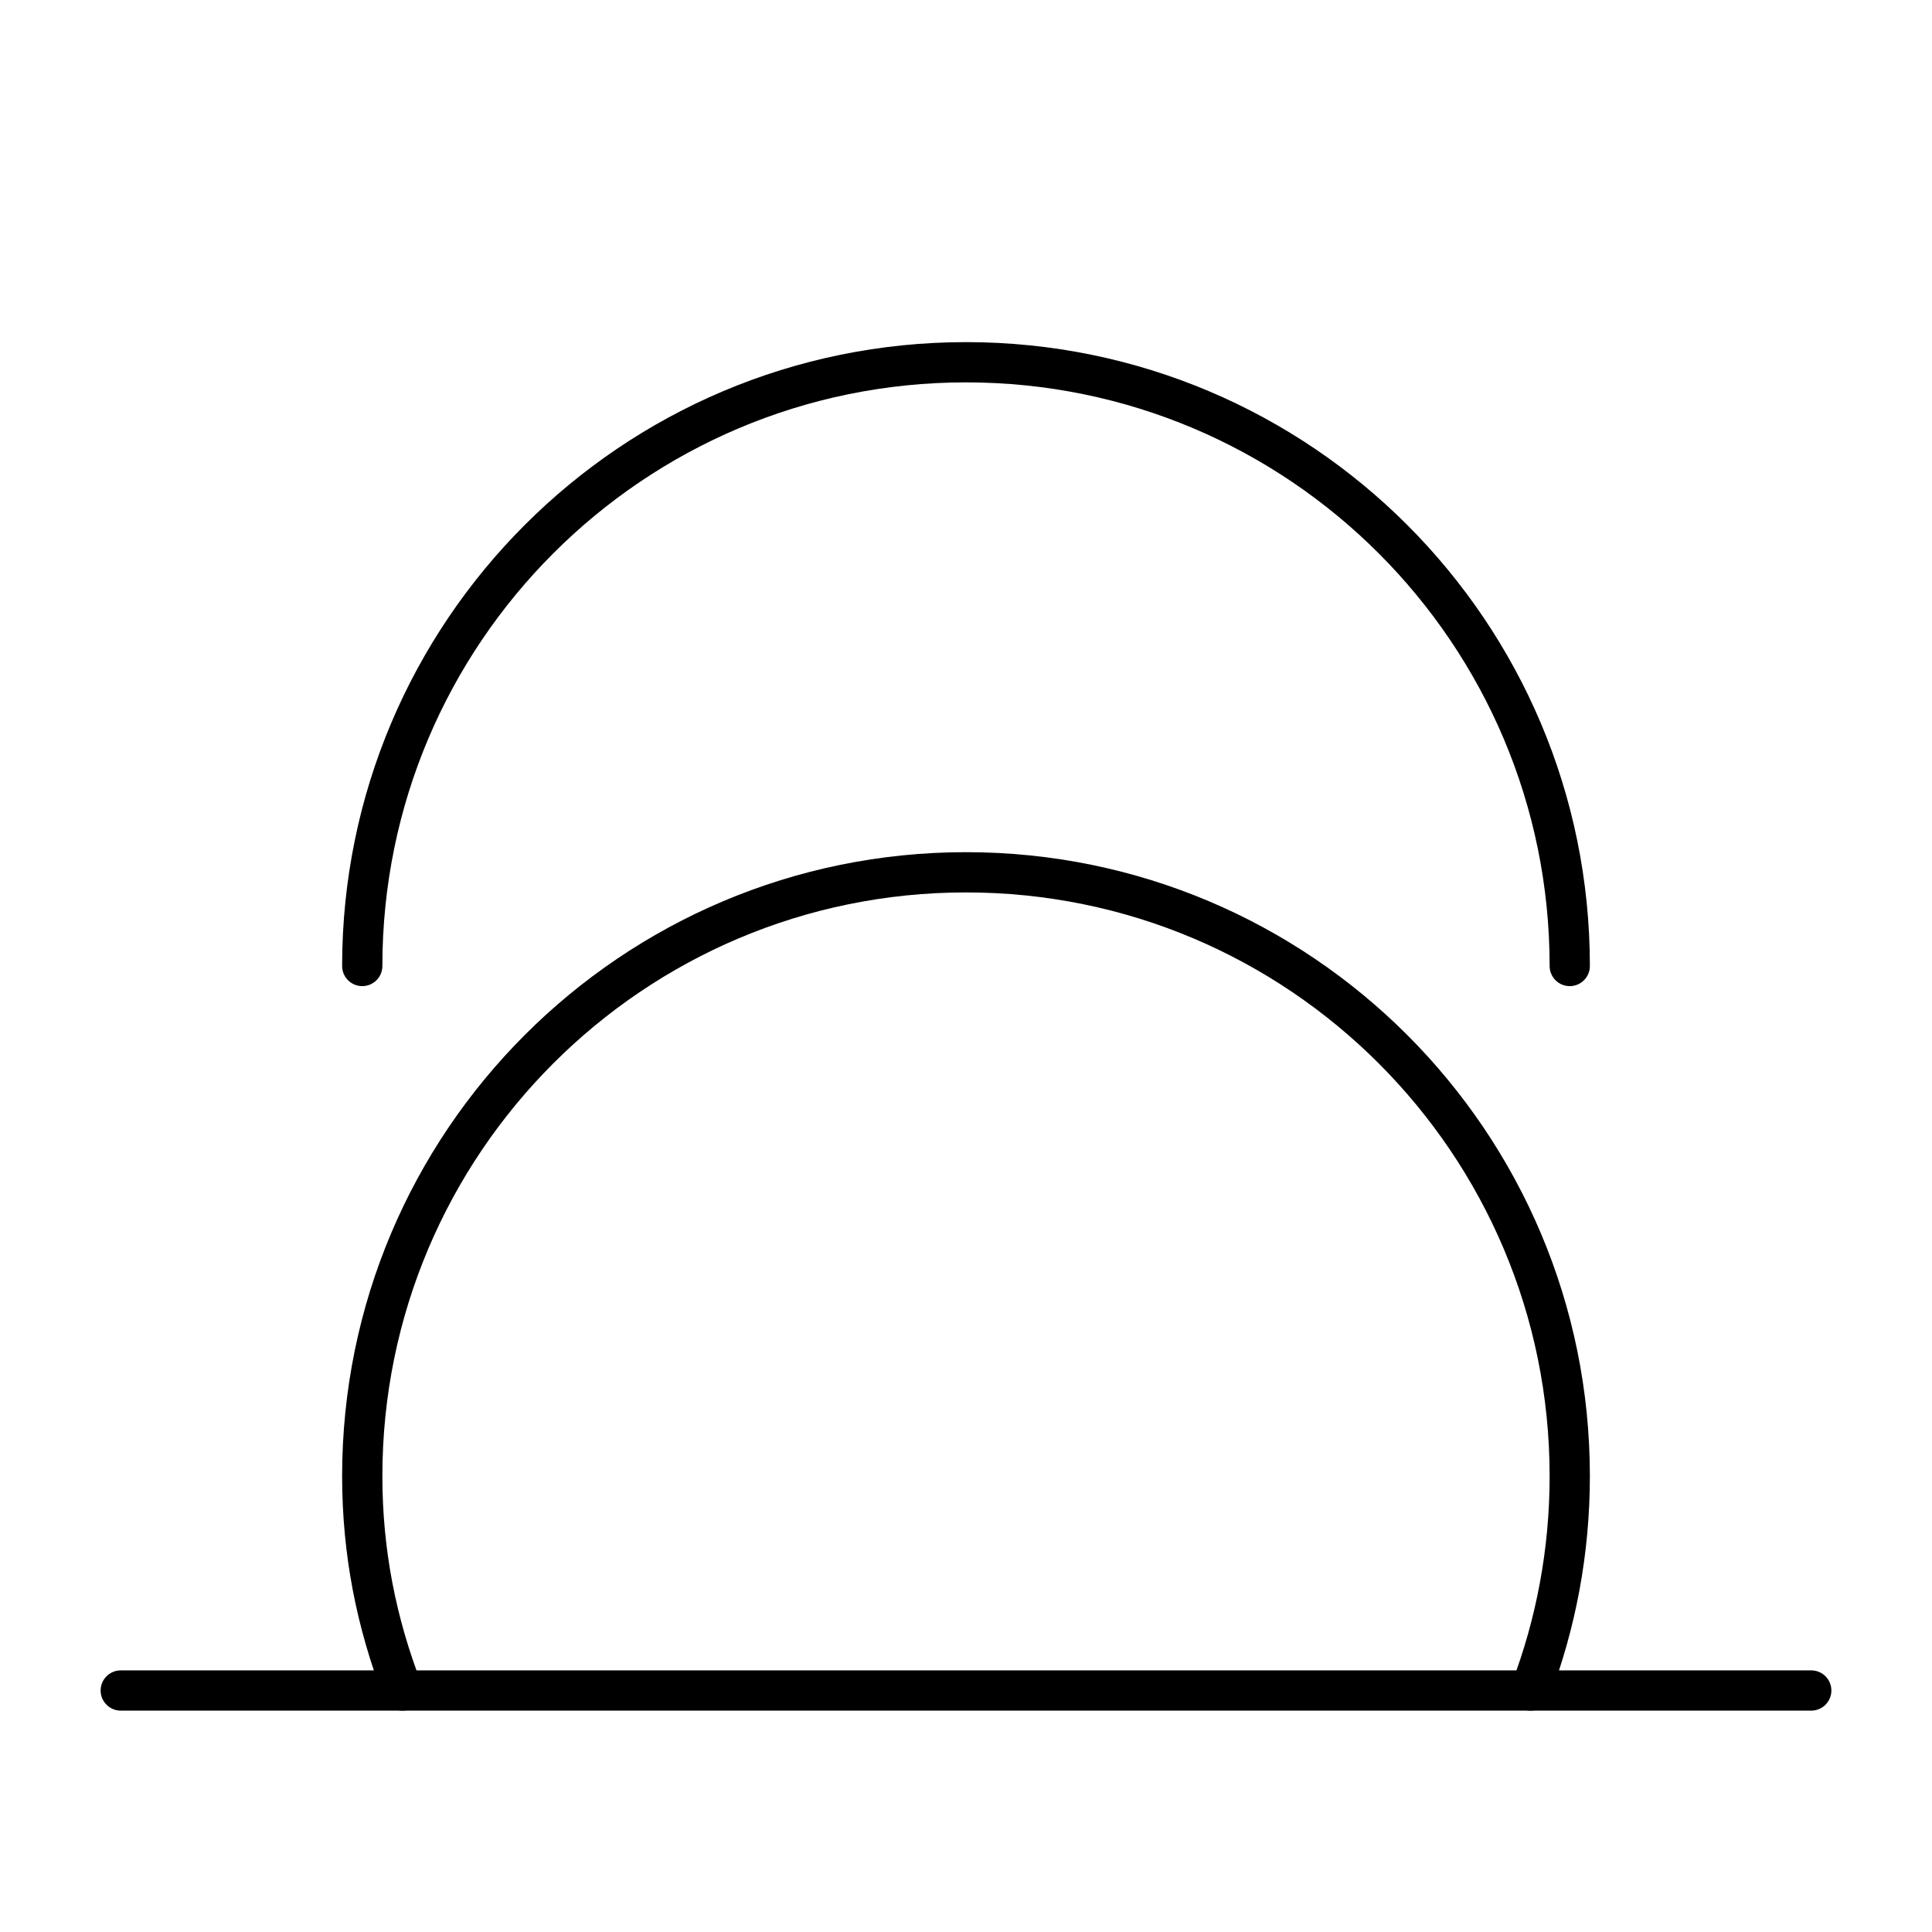 <svg width="48" height="48" viewBox="0 0 48 48" fill="none" xmlns="http://www.w3.org/2000/svg">
<path d="M3 42H45" stroke="#140923" style="stroke:#140923;stroke:color(display-p3 0.078 0.035 0.137);stroke-opacity:1;" stroke-linecap="round" stroke-linejoin="round"/>
<path d="M10 42C9.354 40.326 9 38.574 9 36.672C9 28.388 15.716 21.672 24 21.672C32.285 21.672 39 28.388 39 36.672C39 38.548 38.656 40.344 38.026 42" stroke="#140923" style="stroke:#140923;stroke:color(display-p3 0.078 0.035 0.137);stroke-opacity:1;" stroke-linecap="round" stroke-linejoin="round"/>
<path d="M39 24C39 15.716 32.284 9 24 9C15.716 9 9 15.716 9 24" stroke="#140923" style="stroke:#140923;stroke:color(display-p3 0.078 0.035 0.137);stroke-opacity:1;" stroke-linecap="round"/>
</svg>
